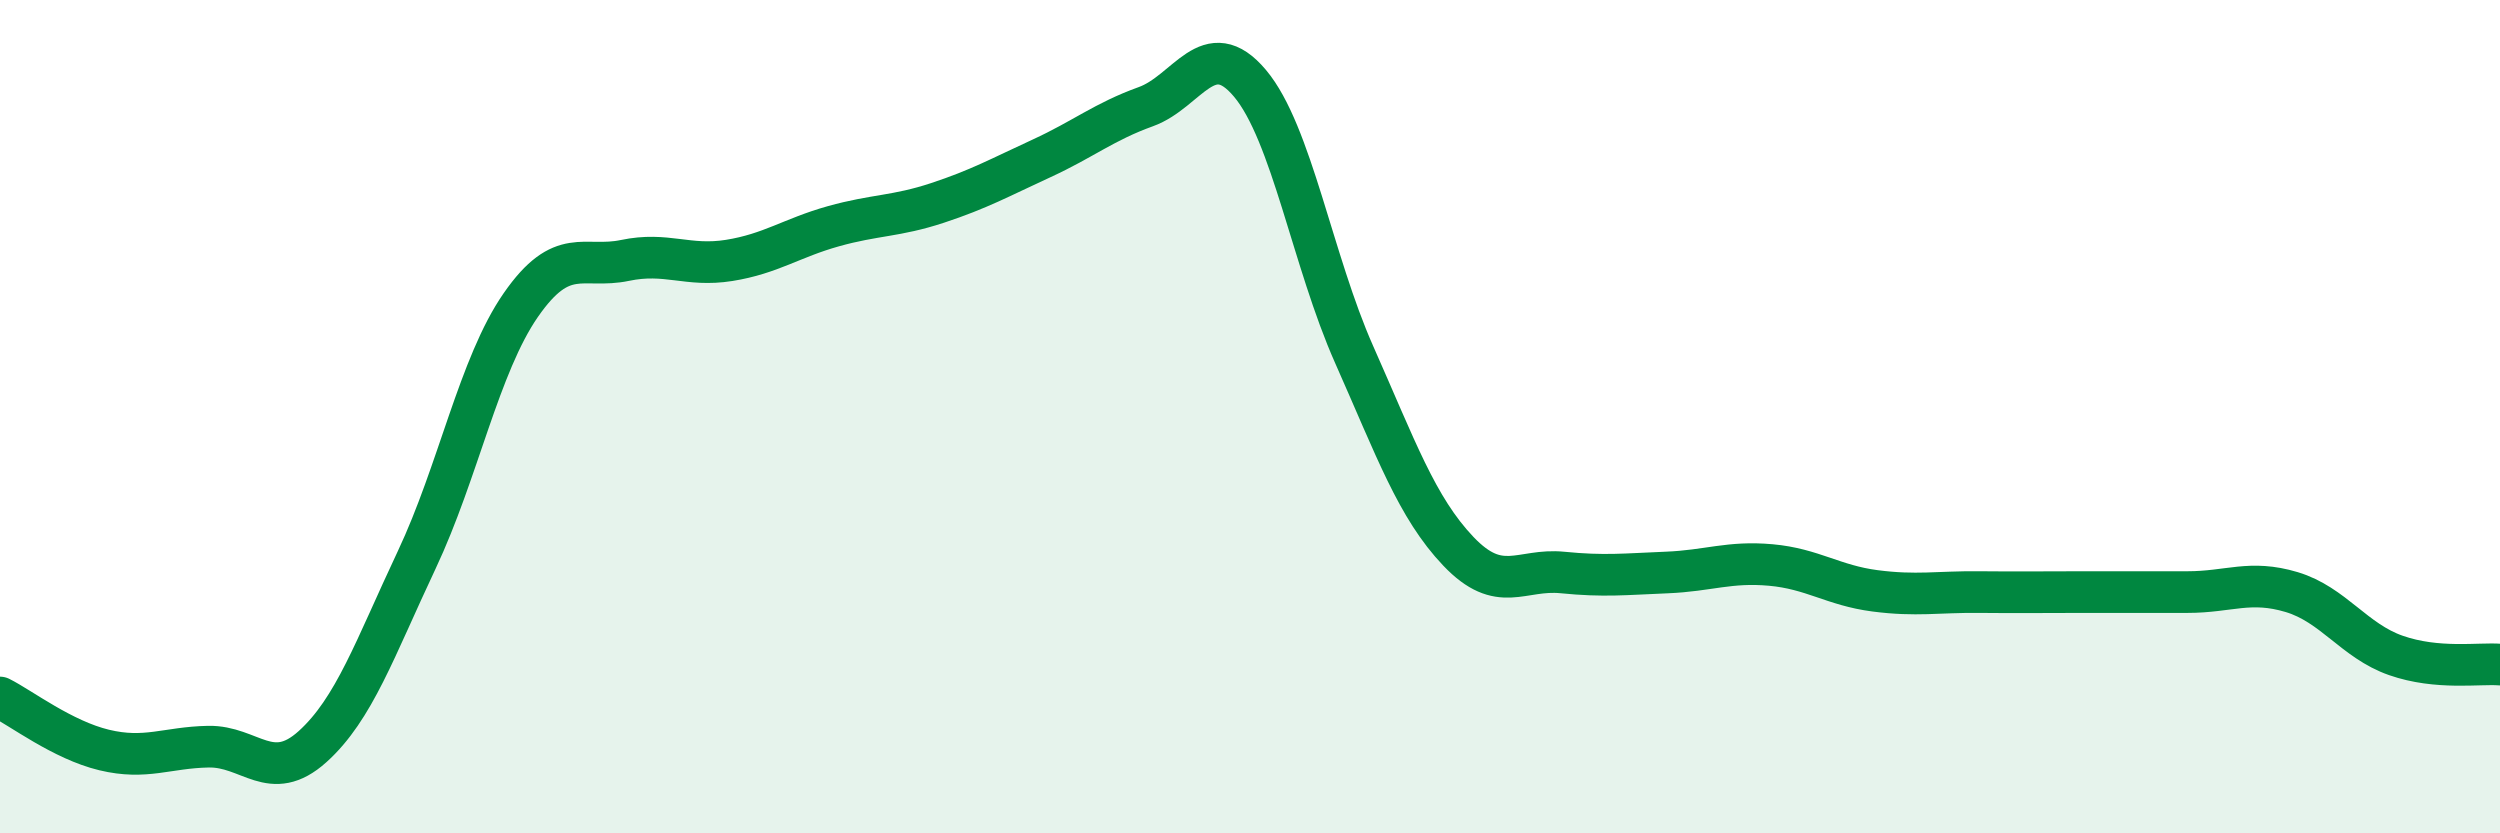 
    <svg width="60" height="20" viewBox="0 0 60 20" xmlns="http://www.w3.org/2000/svg">
      <path
        d="M 0,16.74 C 0.5,16.99 1.5,17.76 2.5,18 C 3.5,18.24 4,17.94 5,17.92 C 6,17.9 6.5,18.82 7.5,17.92 C 8.5,17.02 9,15.56 10,13.44 C 11,11.32 11.5,8.76 12.5,7.32 C 13.5,5.88 14,6.46 15,6.25 C 16,6.04 16.5,6.41 17.5,6.25 C 18.5,6.09 19,5.71 20,5.43 C 21,5.15 21.5,5.2 22.5,4.87 C 23.5,4.54 24,4.26 25,3.8 C 26,3.34 26.5,2.92 27.5,2.56 C 28.5,2.2 29,0.81 30,2 C 31,3.19 31.5,6.26 32.5,8.51 C 33.5,10.76 34,12.18 35,13.23 C 36,14.28 36.5,13.64 37.5,13.74 C 38.5,13.84 39,13.78 40,13.74 C 41,13.7 41.5,13.47 42.5,13.56 C 43.5,13.65 44,14.05 45,14.18 C 46,14.31 46.5,14.2 47.5,14.21 C 48.5,14.22 49,14.21 50,14.21 C 51,14.21 51.5,14.21 52.5,14.21 C 53.5,14.21 54,13.91 55,14.21 C 56,14.51 56.5,15.38 57.5,15.73 C 58.5,16.08 59.5,15.91 60,15.95L60 20L0 20Z"
        fill="#008740"
        opacity="0.1"
        stroke-linecap="round"
        stroke-linejoin="round"
      />
      <path
        d="M 0,16.74 C 0.5,16.99 1.5,17.76 2.5,18 C 3.5,18.24 4,17.94 5,17.92 C 6,17.9 6.5,18.82 7.5,17.92 C 8.5,17.02 9,15.56 10,13.44 C 11,11.32 11.5,8.76 12.5,7.32 C 13.5,5.88 14,6.46 15,6.25 C 16,6.04 16.5,6.41 17.5,6.25 C 18.5,6.09 19,5.71 20,5.43 C 21,5.15 21.5,5.2 22.5,4.87 C 23.5,4.54 24,4.26 25,3.8 C 26,3.34 26.5,2.92 27.5,2.56 C 28.5,2.2 29,0.81 30,2 C 31,3.19 31.5,6.26 32.5,8.51 C 33.5,10.76 34,12.18 35,13.23 C 36,14.28 36.5,13.64 37.5,13.74 C 38.5,13.84 39,13.78 40,13.74 C 41,13.7 41.5,13.47 42.5,13.56 C 43.5,13.65 44,14.05 45,14.18 C 46,14.31 46.5,14.2 47.5,14.21 C 48.5,14.22 49,14.21 50,14.21 C 51,14.21 51.5,14.21 52.5,14.21 C 53.5,14.21 54,13.91 55,14.21 C 56,14.51 56.5,15.38 57.5,15.73 C 58.5,16.08 59.5,15.91 60,15.95"
        stroke="#008740"
        stroke-width="1"
        fill="none"
        stroke-linecap="round"
        stroke-linejoin="round"
      />
    </svg>
  